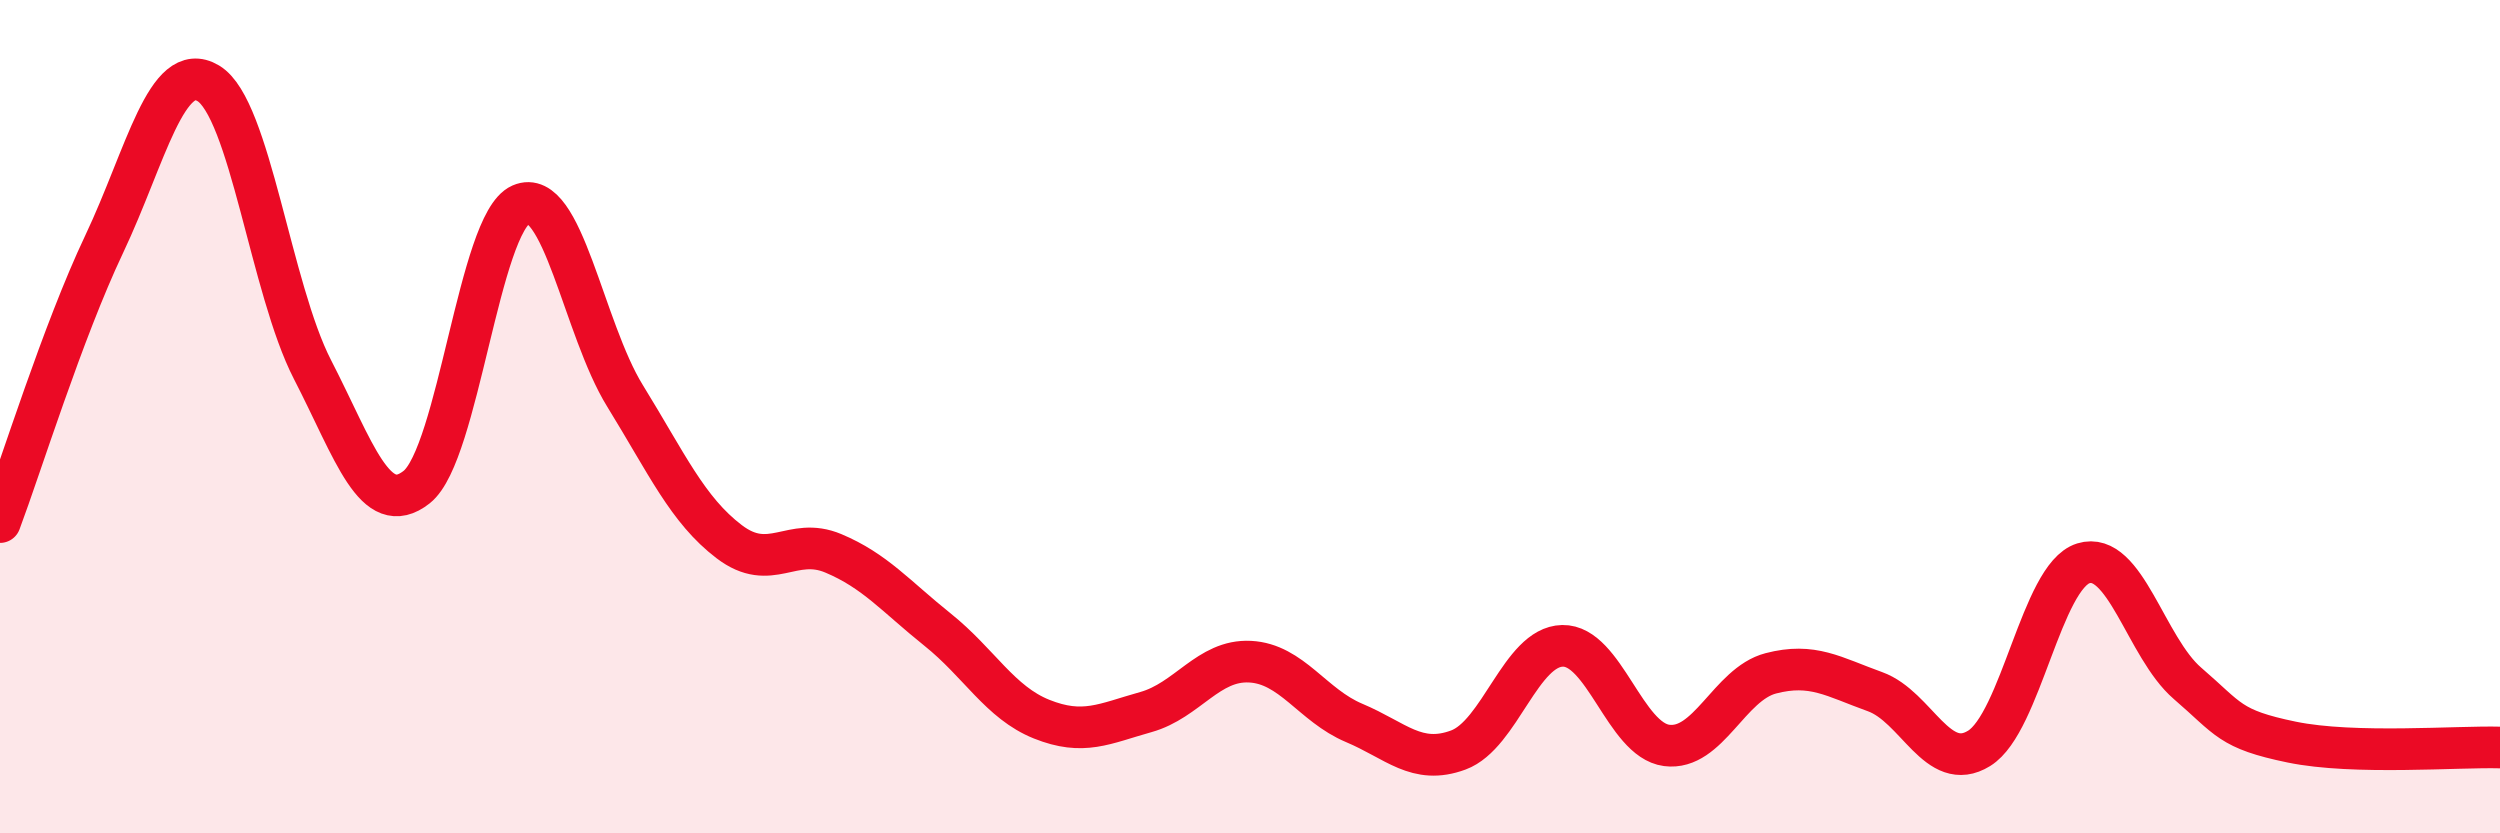 
    <svg width="60" height="20" viewBox="0 0 60 20" xmlns="http://www.w3.org/2000/svg">
      <path
        d="M 0,12.53 C 0.5,11.2 1.5,7.97 2.5,5.86 C 3.5,3.75 4,1.4 5,2 C 6,2.6 6.5,6.93 7.5,8.87 C 8.5,10.81 9,12.48 10,11.69 C 11,10.9 11.5,5.35 12.5,4.91 C 13.5,4.47 14,7.88 15,9.5 C 16,11.12 16.5,12.24 17.5,13 C 18.5,13.76 19,12.86 20,13.28 C 21,13.7 21.5,14.31 22.5,15.11 C 23.5,15.91 24,16.86 25,17.26 C 26,17.66 26.5,17.37 27.5,17.09 C 28.5,16.81 29,15.83 30,15.88 C 31,15.93 31.5,16.93 32.5,17.35 C 33.5,17.77 34,18.37 35,18 C 36,17.63 36.5,15.52 37.5,15.5 C 38.5,15.48 39,17.76 40,17.89 C 41,18.02 41.5,16.42 42.5,16.16 C 43.5,15.9 44,16.24 45,16.6 C 46,16.96 46.5,18.58 47.5,17.96 C 48.5,17.34 49,13.83 50,13.52 C 51,13.21 51.5,15.54 52.5,16.4 C 53.5,17.26 53.5,17.5 55,17.81 C 56.5,18.12 59,17.91 60,17.94L60 20L0 20Z"
        fill="#EB0A25"
        opacity="0.1"
        stroke-linecap="round"
        stroke-linejoin="round"
      />
      <path
        d="M 0,12.53 C 0.5,11.2 1.5,7.97 2.5,5.86 C 3.5,3.75 4,1.4 5,2 C 6,2.6 6.5,6.93 7.5,8.87 C 8.5,10.81 9,12.48 10,11.69 C 11,10.9 11.5,5.35 12.5,4.91 C 13.5,4.47 14,7.88 15,9.5 C 16,11.12 16.5,12.24 17.5,13 C 18.5,13.76 19,12.86 20,13.28 C 21,13.7 21.5,14.31 22.5,15.11 C 23.5,15.91 24,16.86 25,17.26 C 26,17.66 26.5,17.37 27.5,17.09 C 28.5,16.81 29,15.83 30,15.88 C 31,15.93 31.5,16.93 32.5,17.35 C 33.5,17.77 34,18.37 35,18 C 36,17.63 36.5,15.52 37.5,15.5 C 38.5,15.48 39,17.76 40,17.89 C 41,18.02 41.5,16.42 42.5,16.16 C 43.5,15.9 44,16.24 45,16.6 C 46,16.96 46.5,18.58 47.5,17.96 C 48.5,17.34 49,13.83 50,13.52 C 51,13.21 51.5,15.54 52.5,16.4 C 53.5,17.26 53.5,17.5 55,17.81 C 56.5,18.12 59,17.91 60,17.94"
        stroke="#EB0A25"
        stroke-width="1"
        fill="none"
        stroke-linecap="round"
        stroke-linejoin="round"
      />
    </svg>
  